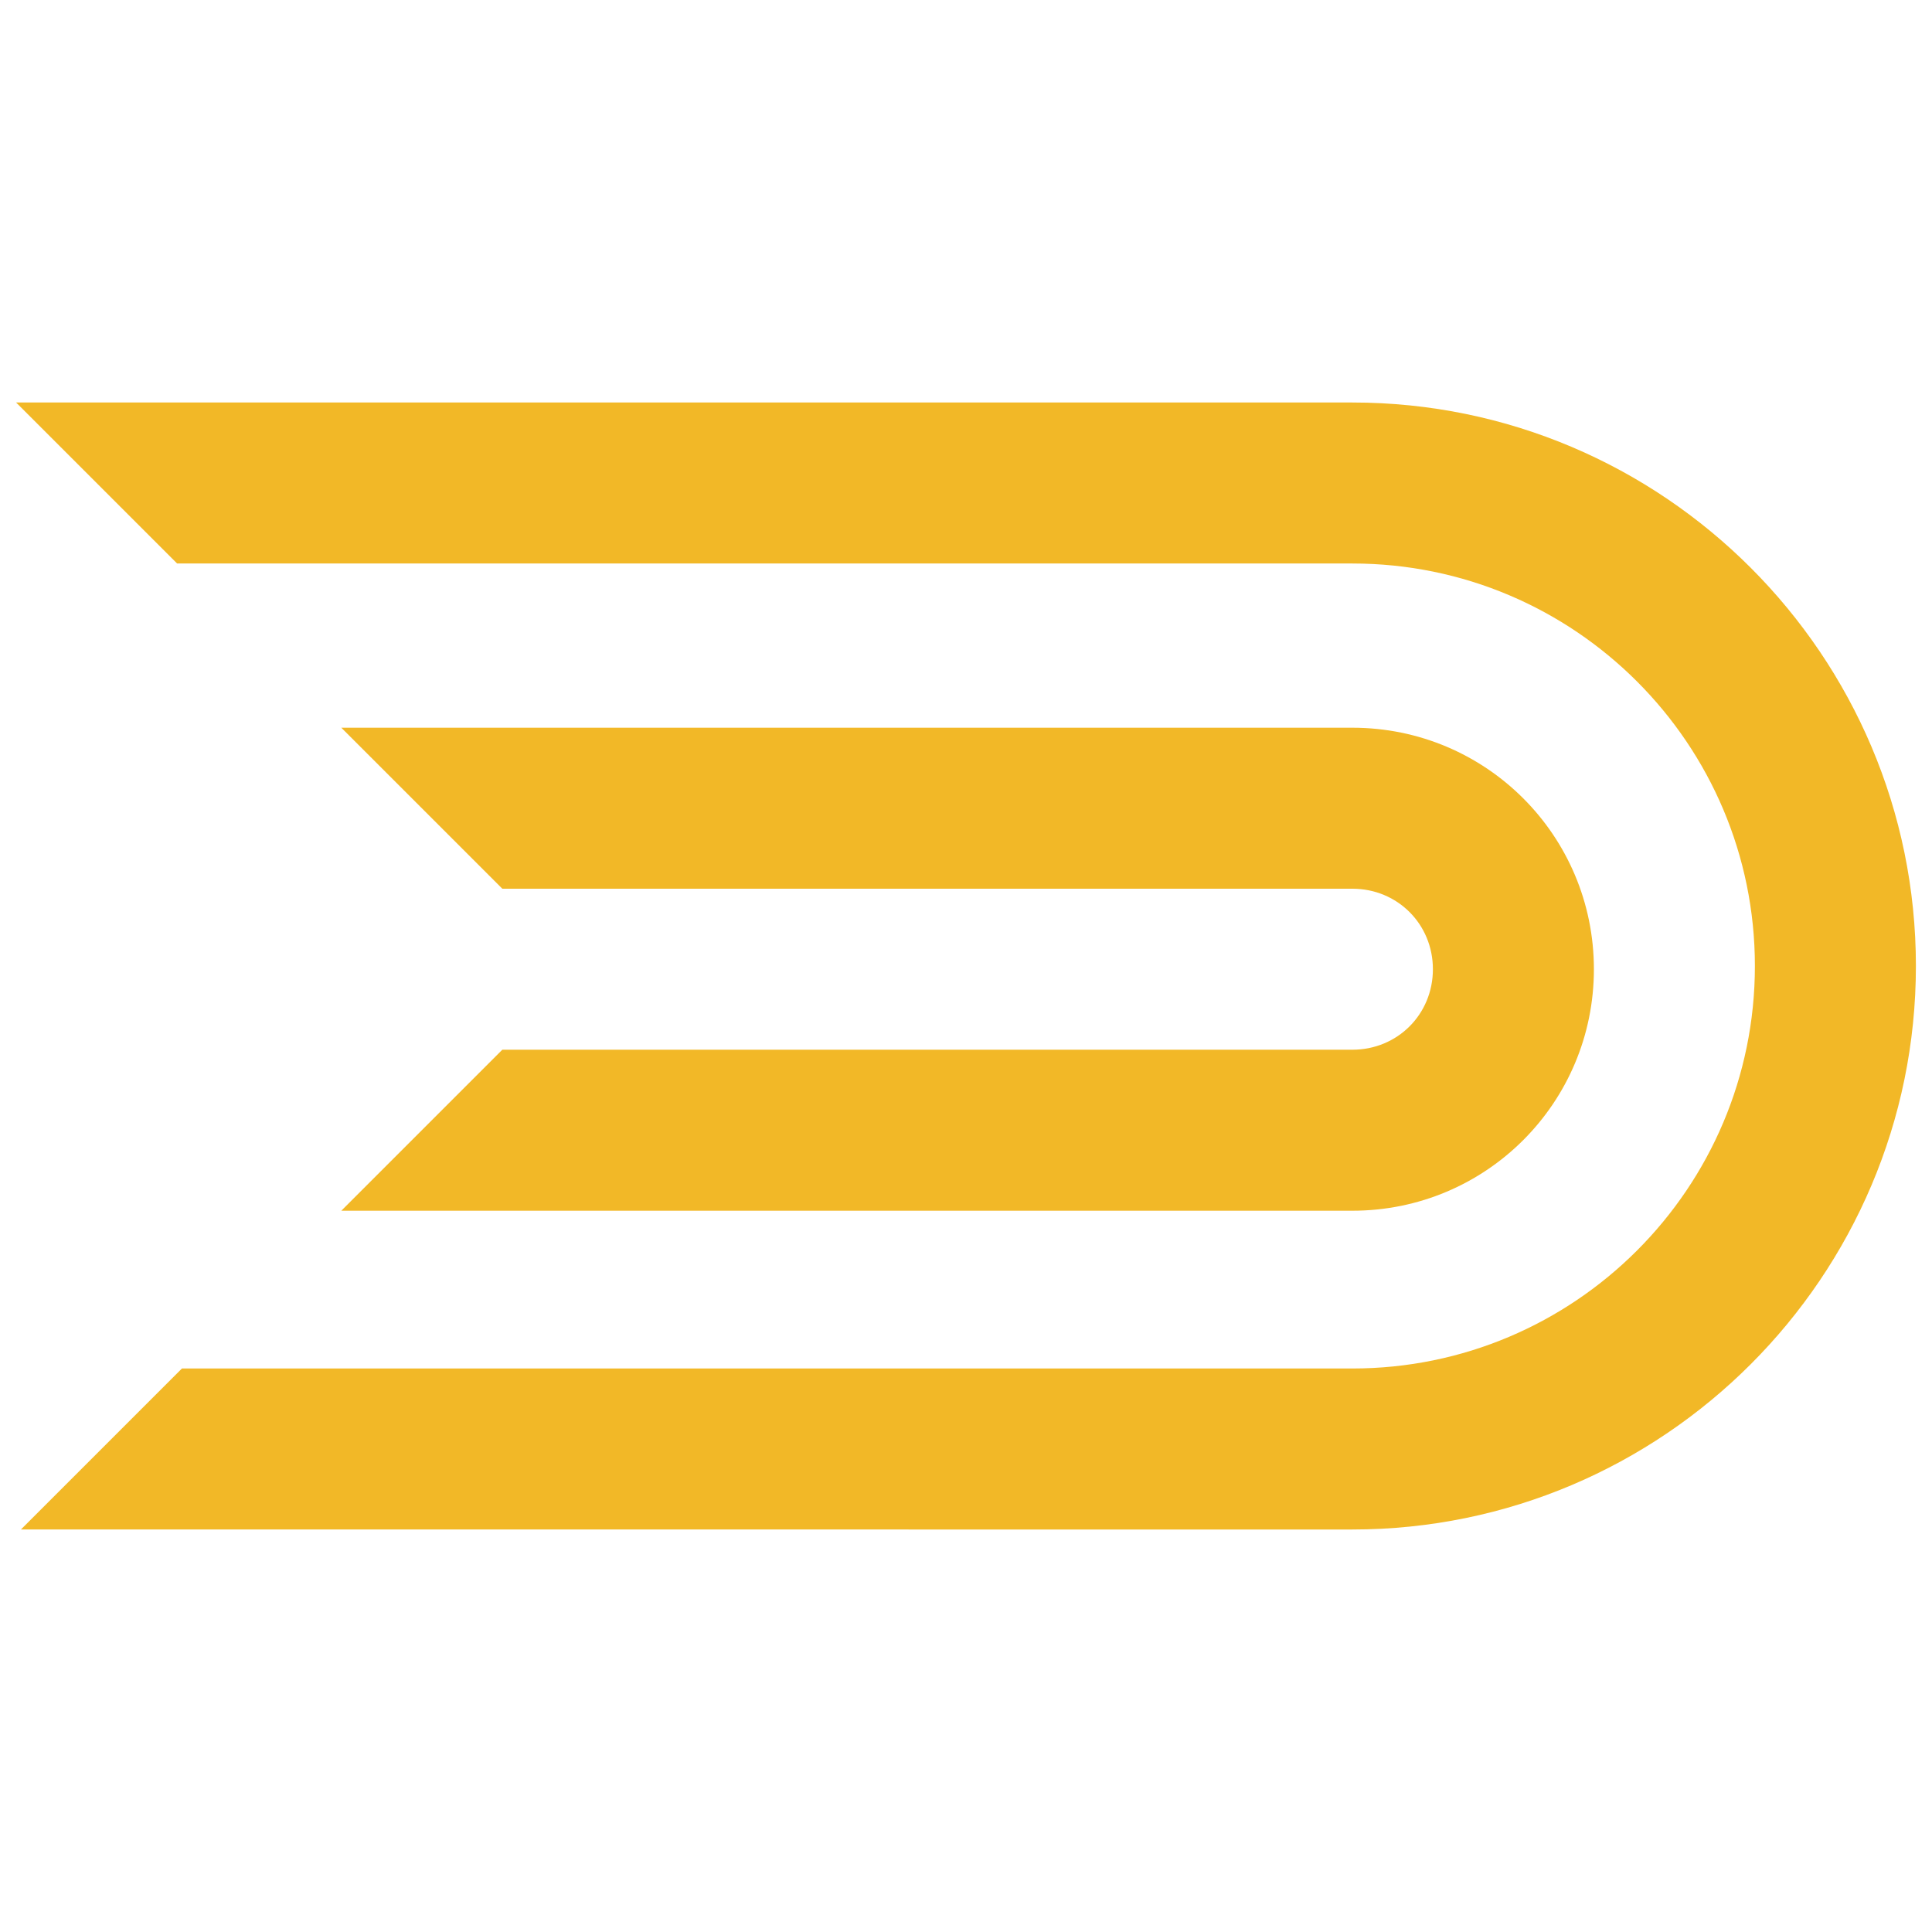 <?xml version="1.0" encoding="utf-8"?>
<svg version="1.1" id="logo-diamas" xmlns="http://www.w3.org/2000/svg" xmlns:xlink="http://www.w3.org/1999/xlink" x="0px" y="0px"
	 viewBox="0 0 120 120" enable-background="new 0 0 120 120" xml:space="preserve">
<title>Diamas Laboratory</title>
<path fill="#F2B827" d="M84,25H1l10,10h73c13.8,0,25,11.2,25,25l0,0c0,13.8-11.2,25-25,25H11.3l-10,10H84c19.3,0,35-15.7,35-35l0,0
	C119,40.7,103.3,25,84,25z"/>
<path fill="#F2B827" d="M84,45.2H21.2l10,10H84c2.8,0,5,2.2,5,5l0,0c0,2.8-2.2,5-5,5H31.2l-10,10H84c8.3,0,15-6.7,15-15l0,0
	C99,51.9,92.3,45.2,84,45.2z"/>
</svg>

